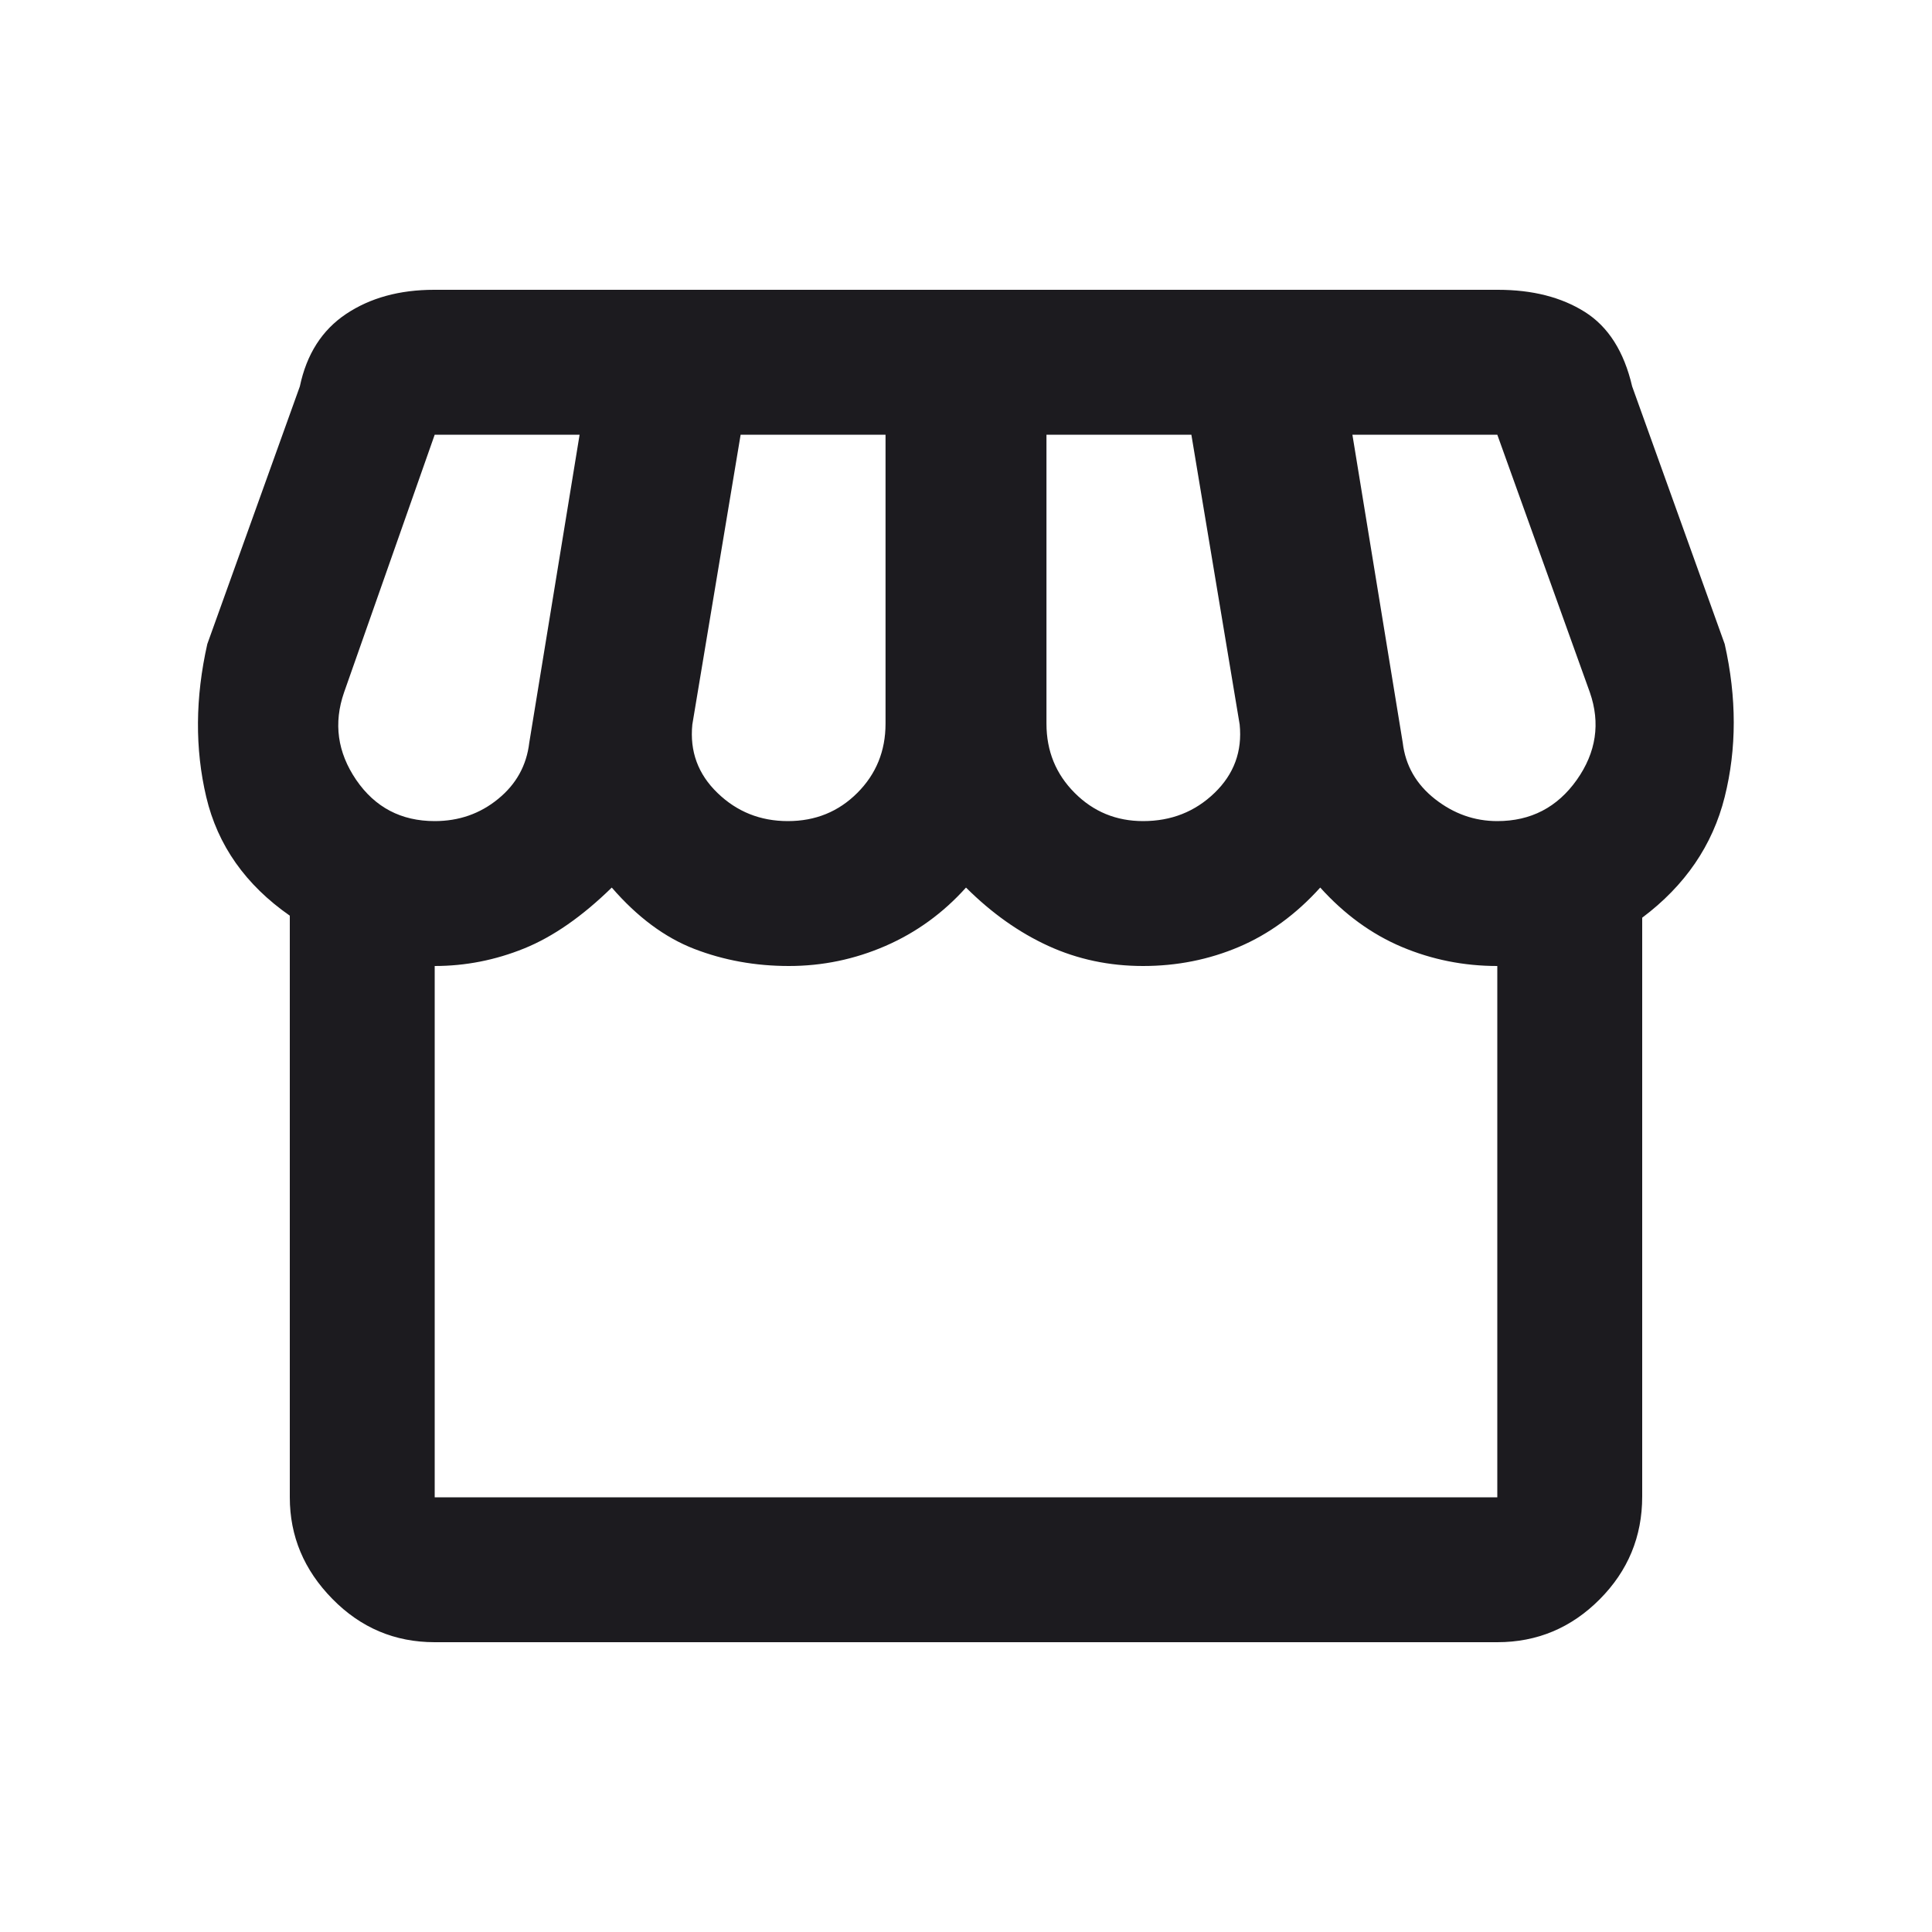 <svg width="20" height="20" viewBox="0 0 20 20" fill="none" xmlns="http://www.w3.org/2000/svg">
<mask id="mask0_132_4296" style="mask-type:alpha" maskUnits="userSpaceOnUse" x="0" y="0" width="20" height="20">
<rect width="20" height="20" fill="#D9D9D9"/>
</mask>
<g mask="url(#mask0_132_4296)">
<path d="M17 9.5V15.492C17 15.907 16.853 16.262 16.559 16.557C16.265 16.852 15.912 17 15.5 17H4.5C4.087 17 3.734 16.851 3.441 16.552C3.147 16.253 3 15.903 3 15.5V9.479C2.542 9.16 2.253 8.75 2.135 8.25C2.017 7.75 2.021 7.222 2.146 6.667L3.104 4C3.174 3.667 3.333 3.417 3.583 3.25C3.833 3.083 4.137 3 4.493 3H15.507C15.863 3 16.163 3.076 16.406 3.229C16.649 3.382 16.812 3.639 16.896 4L17.854 6.667C17.979 7.222 17.979 7.75 17.854 8.25C17.729 8.75 17.444 9.167 17 9.5ZM11.833 8.5C12.125 8.5 12.371 8.403 12.573 8.208C12.774 8.014 12.861 7.778 12.833 7.5L12.333 4.5H10.833V7.492C10.833 7.775 10.931 8.014 11.125 8.208C11.319 8.403 11.556 8.5 11.833 8.5ZM8.156 8.5C8.441 8.5 8.68 8.403 8.875 8.208C9.069 8.014 9.167 7.775 9.167 7.492V4.5H7.667L7.167 7.5C7.139 7.778 7.226 8.014 7.427 8.208C7.628 8.403 7.871 8.5 8.156 8.5ZM4.5 8.5C4.75 8.5 4.969 8.424 5.156 8.271C5.344 8.118 5.451 7.924 5.479 7.688L6 4.5H4.5L3.562 7.167C3.451 7.486 3.493 7.788 3.687 8.073C3.882 8.358 4.153 8.5 4.5 8.5ZM15.5 8.5C15.847 8.5 16.121 8.358 16.323 8.073C16.524 7.788 16.569 7.486 16.458 7.167L15.5 4.5H14L14.521 7.688C14.549 7.924 14.66 8.118 14.854 8.271C15.049 8.424 15.264 8.5 15.5 8.5ZM4.5 15.5H15.5V10C15.153 10 14.823 9.934 14.51 9.802C14.198 9.67 13.917 9.465 13.667 9.188C13.417 9.465 13.136 9.67 12.826 9.802C12.515 9.934 12.184 10 11.833 10C11.483 10 11.156 9.931 10.852 9.792C10.548 9.653 10.264 9.451 10 9.188C9.764 9.451 9.486 9.653 9.167 9.792C8.847 9.931 8.514 10 8.167 10C7.819 10 7.493 9.941 7.187 9.823C6.882 9.705 6.597 9.493 6.333 9.188C6.027 9.487 5.725 9.697 5.427 9.818C5.128 9.939 4.819 10 4.5 10V15.5ZM15.5 15.5H4.5H4.51H4.496H15.501H15.479H15.5Z" fill="#1C1B1F"/>
</g>
</svg>
